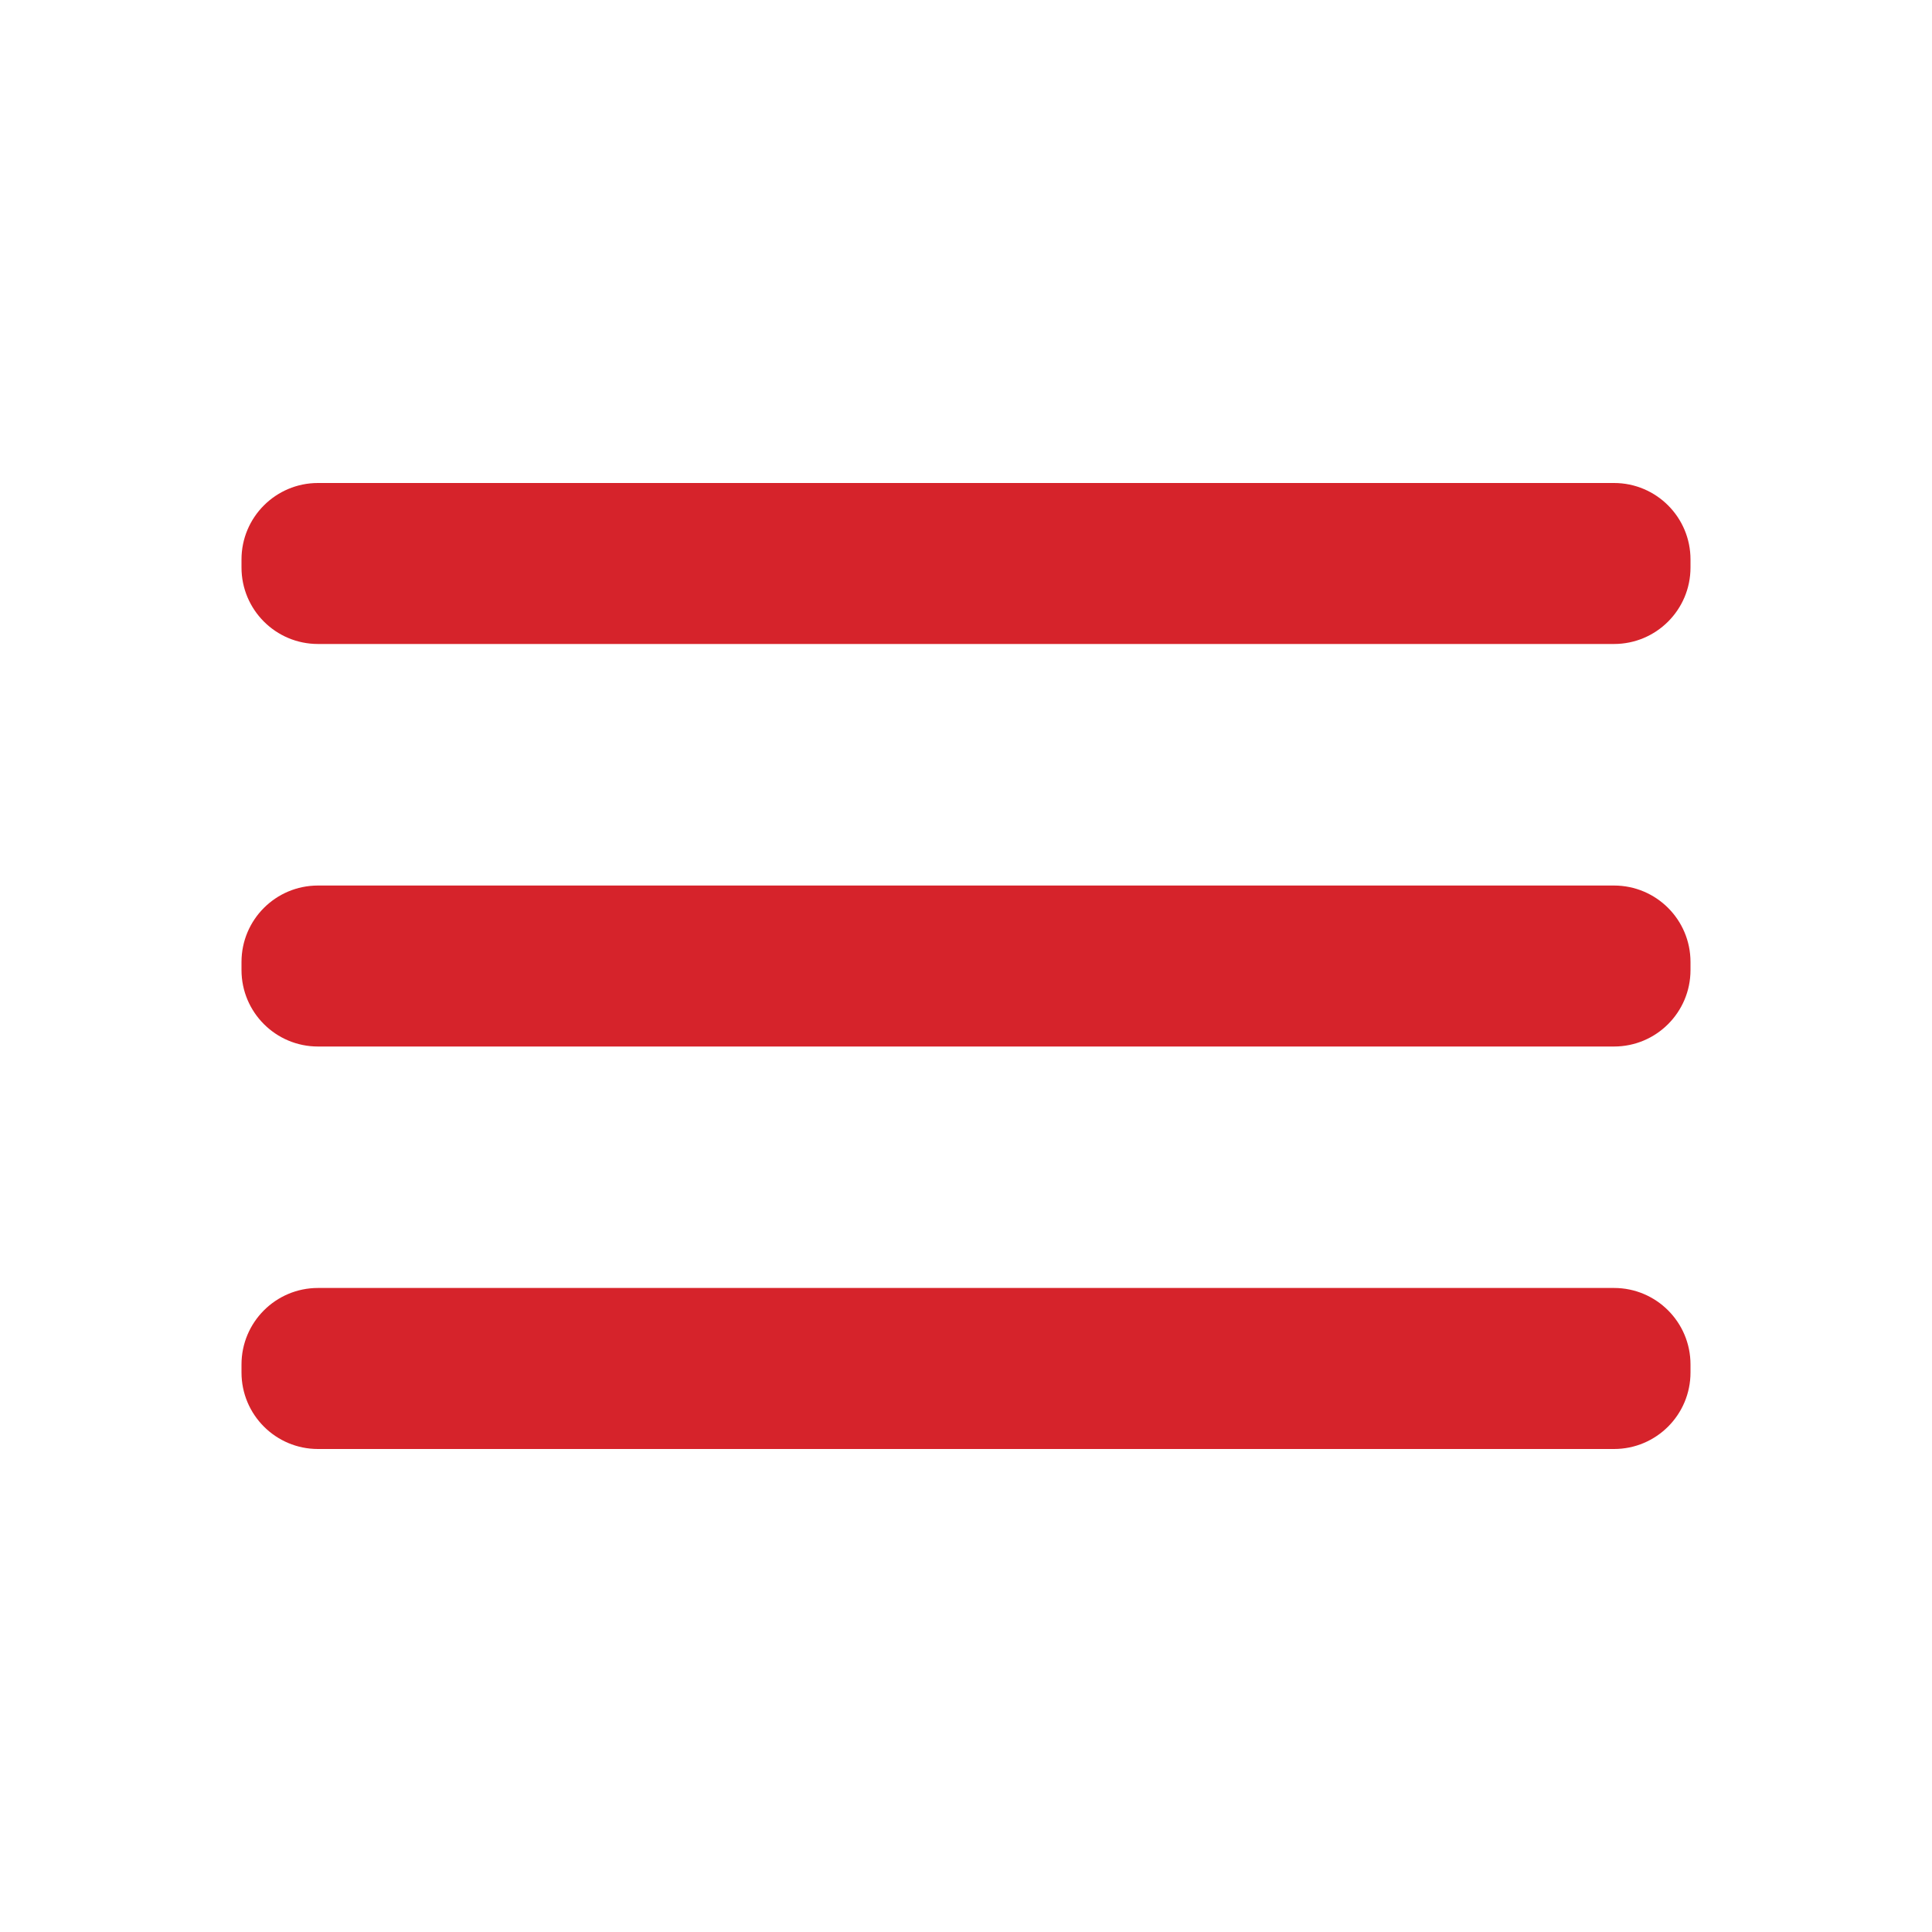 <?xml version="1.0" encoding="UTF-8"?> <svg xmlns="http://www.w3.org/2000/svg" width="40" height="40" viewBox="0 0 40 40" fill="none"> <path d="M33.417 18.334H6.583C5.709 18.334 5 19.042 5 19.917V20.084C5 20.958 5.709 21.667 6.583 21.667H33.417C34.291 21.667 35 20.958 35 20.084V19.917C35 19.042 34.291 18.334 33.417 18.334Z" fill="#D6232B"></path> <path d="M33.417 26.666H6.583C5.709 26.666 5 27.375 5 28.25V28.416C5 29.291 5.709 30 6.583 30H33.417C34.291 30 35 29.291 35 28.416V28.25C35 27.375 34.291 26.666 33.417 26.666Z" fill="#D6232B"></path> <path d="M33.417 10H6.583C5.709 10 5 10.709 5 11.583V11.75C5 12.624 5.709 13.333 6.583 13.333H33.417C34.291 13.333 35 12.624 35 11.75V11.583C35 10.709 34.291 10 33.417 10Z" fill="#D6232B"></path> </svg> 